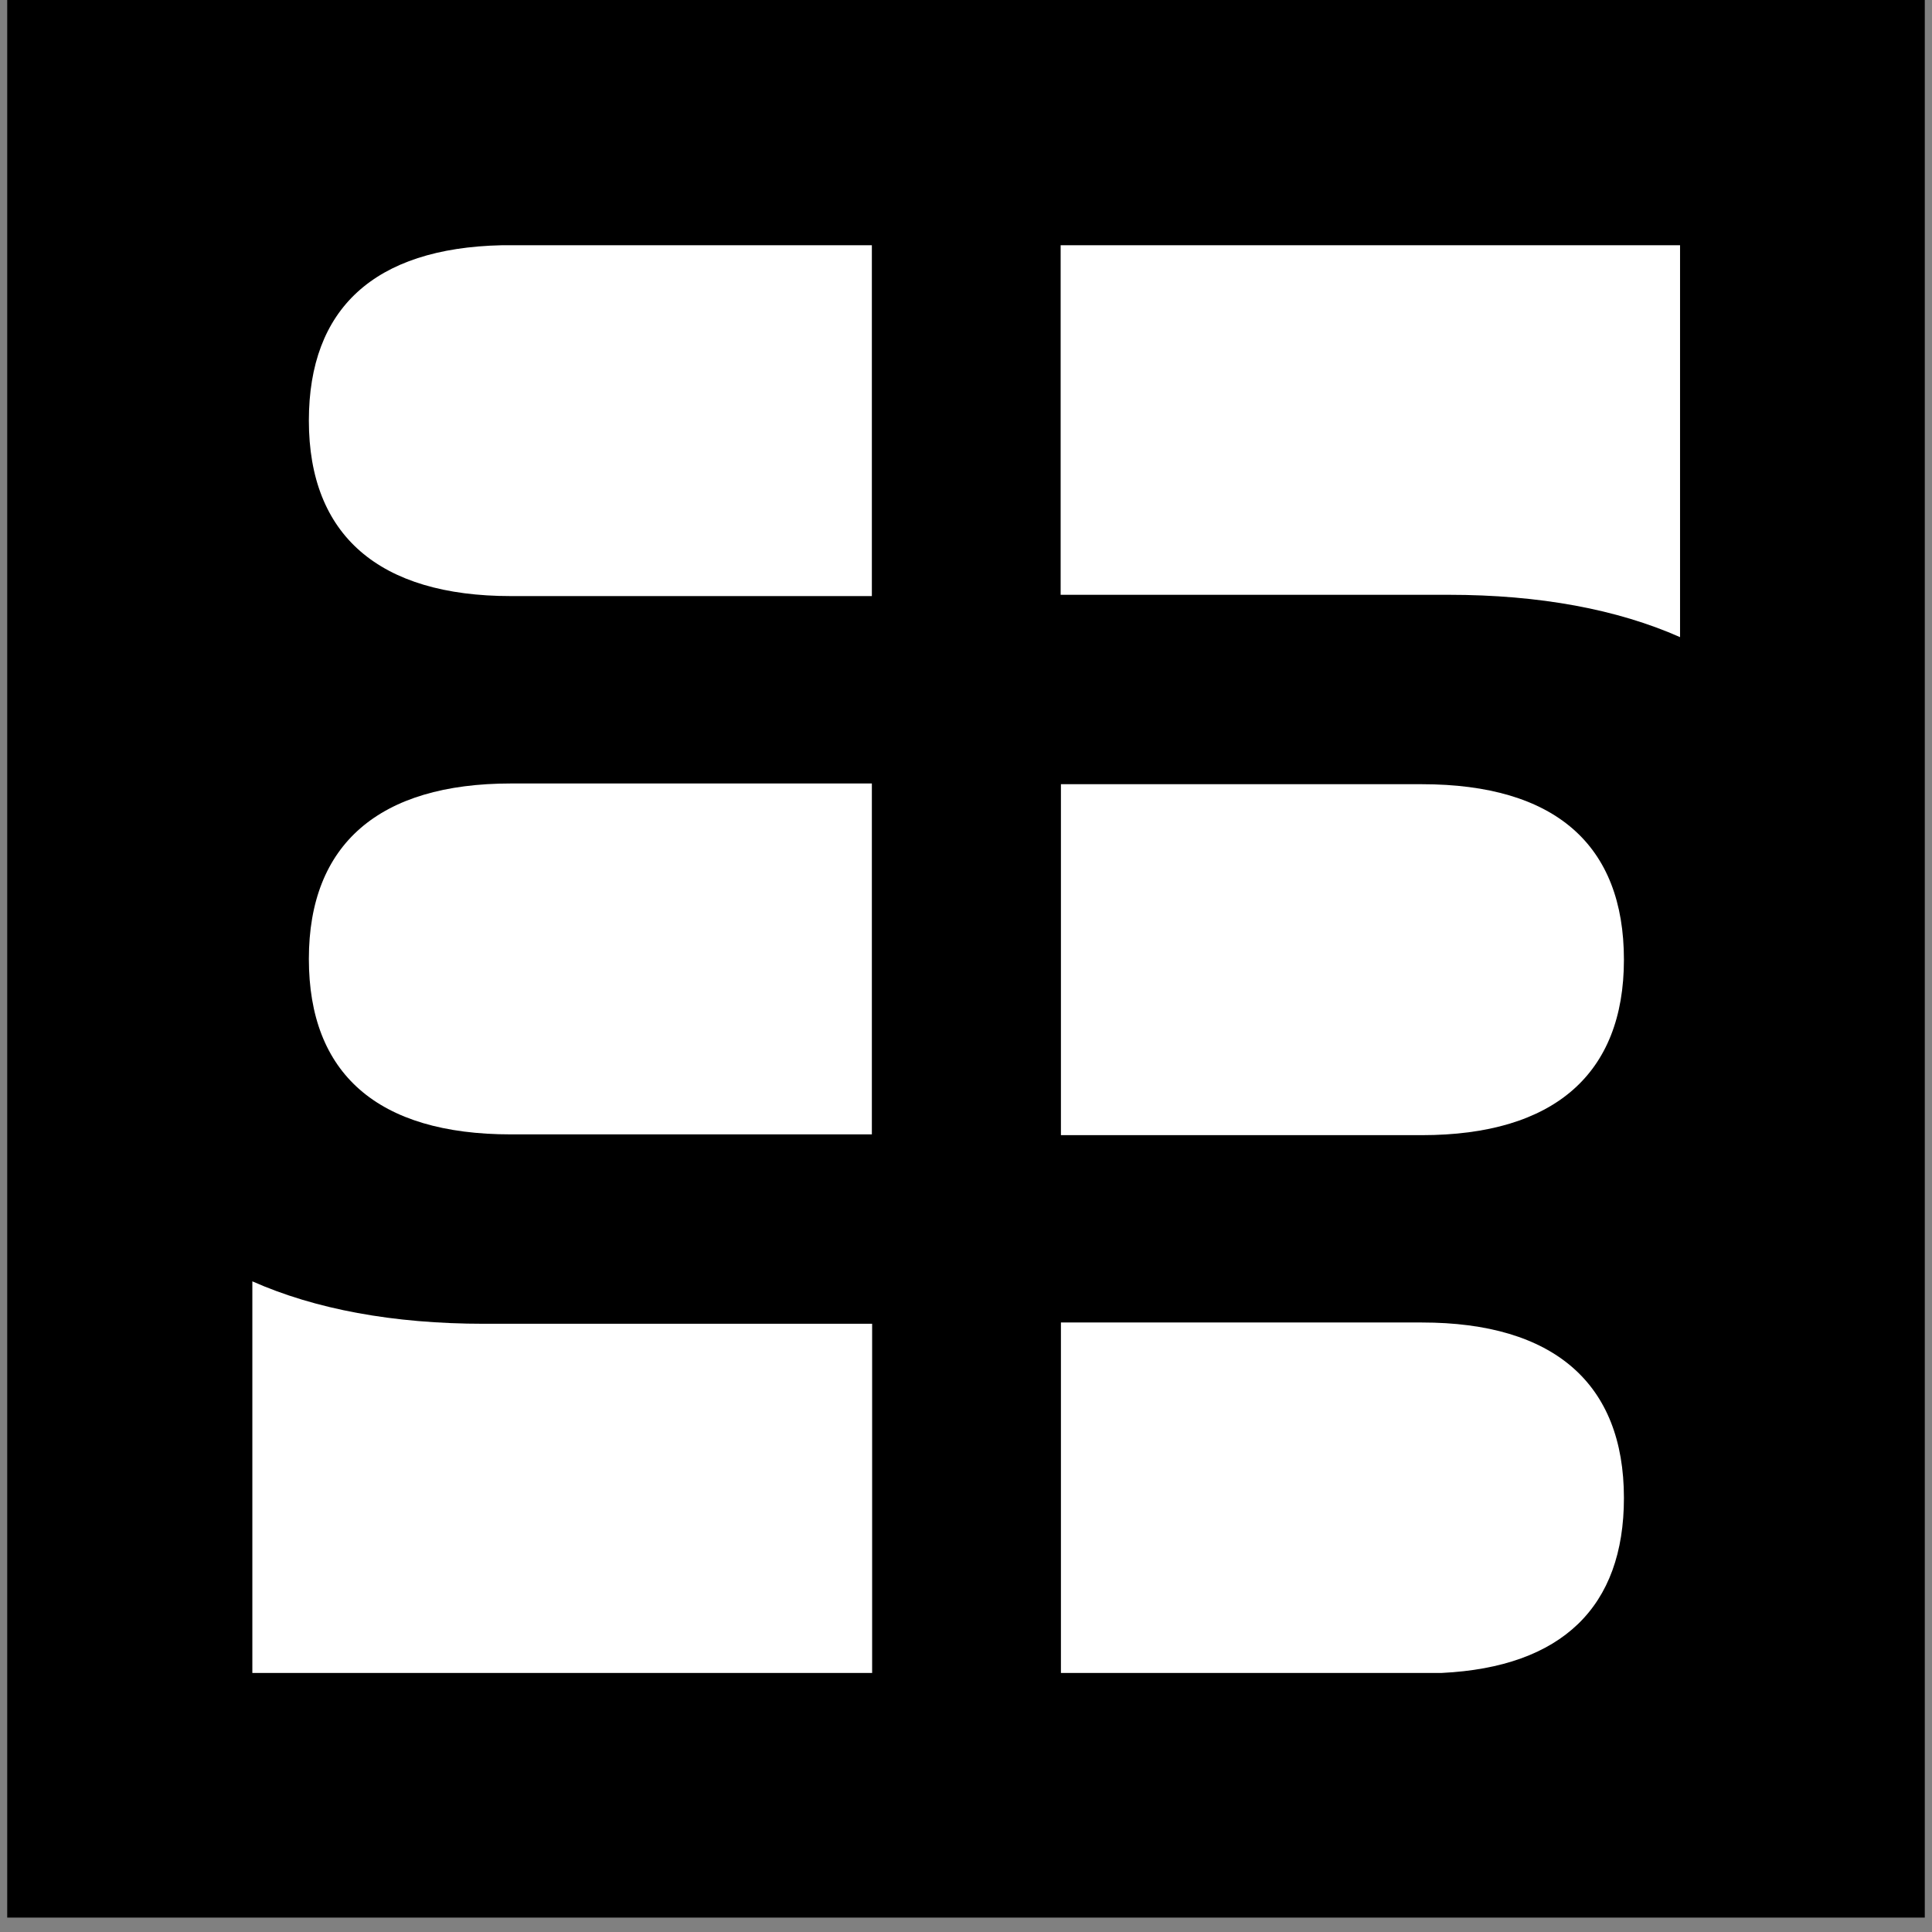 <?xml version="1.0" encoding="UTF-8"?> <svg xmlns="http://www.w3.org/2000/svg" xmlns:xlink="http://www.w3.org/1999/xlink" width="180" zoomAndPan="magnify" viewBox="0 0 135 135" height="180" preserveAspectRatio="xMidYMid meet" version="1.0"><rect x="0" y="0" width="135" height="135" fill="#808080" stroke="none"/><defs><clipPath id="19e9e0dcf6"><path d="M 0.496 0 L 134.504 0 L 134.504 134.008 L 0.496 134.008 Z M 0.496 0 " clip-rule="nonzero"></path></clipPath><clipPath id="3c28092657"><path d="M 21 17.137 L 61 17.137 L 61 42 L 21 42 Z M 21 17.137 " clip-rule="nonzero"></path></clipPath><clipPath id="aee8aa604e"><path d="M 74 92 L 114 92 L 114 116.898 L 74 116.898 Z M 74 92 " clip-rule="nonzero"></path></clipPath><clipPath id="da2de414e0"><path d="M 74 17.137 L 117.395 17.137 L 117.395 45 L 74 45 Z M 74 17.137 " clip-rule="nonzero"></path></clipPath><clipPath id="d547374a8c"><path d="M 17.633 89 L 61 89 L 61 116.898 L 17.633 116.898 Z M 17.633 89 " clip-rule="nonzero"></path></clipPath></defs><g clip-path="url(#19e9e0dcf6)"><path fill="#ffffff" d="M 0.496 0 L 134.504 0 L 134.504 134.008 L 0.496 134.008 Z M 0.496 0 " fill-opacity="1" fill-rule="nonzero"></path><path fill="#000000" d="M 0.496 0 L 134.504 0 L 134.504 134.008 L 0.496 134.008 Z M 0.496 0 " fill-opacity="1" fill-rule="nonzero"></path></g><g clip-path="url(#3c28092657)"><path fill="#ffffff" d="M 21.582 29.391 C 21.582 37.402 26.488 41.652 35.703 41.652 L 60.922 41.652 L 60.922 17.137 L 35.047 17.137 C 26.148 17.336 21.582 21.57 21.582 29.391 Z M 21.582 29.391 " fill-opacity="1" fill-rule="nonzero"></path></g><g clip-path="url(#aee8aa604e)"><path fill="#ffffff" d="M 113.473 104.672 C 113.473 96.66 108.566 92.41 99.352 92.41 L 74.133 92.41 L 74.133 116.898 L 100.742 116.898 C 109.156 116.488 113.473 112.273 113.473 104.672 Z M 113.473 104.672 " fill-opacity="1" fill-rule="nonzero"></path></g><g clip-path="url(#da2de414e0)"><path fill="#ffffff" d="M 101.219 41.562 C 107.594 41.562 113.016 42.582 117.395 44.52 L 117.395 17.137 L 74.113 17.137 L 74.113 41.562 Z M 101.219 41.562 " fill-opacity="1" fill-rule="nonzero"></path></g><path fill="#ffffff" d="M 113.473 67.059 C 113.473 59.047 108.684 54.797 99.352 54.797 L 74.133 54.797 L 74.133 79.32 L 99.352 79.32 C 108.566 79.32 113.473 75.066 113.473 67.059 Z M 113.473 67.059 " fill-opacity="1" fill-rule="nonzero"></path><g clip-path="url(#d547374a8c)"><path fill="#ffffff" d="M 33.836 92.5 C 27.449 92.5 22.016 91.477 17.633 89.535 L 17.633 116.898 L 60.941 116.898 L 60.941 92.5 Z M 33.836 92.5 " fill-opacity="1" fill-rule="nonzero"></path></g><path fill="#ffffff" d="M 60.922 79.266 L 60.922 54.746 L 35.703 54.746 C 26.488 54.746 21.582 58.996 21.582 67.004 C 21.582 75.016 26.371 79.266 35.703 79.266 Z M 60.922 79.266 " fill-opacity="1" fill-rule="nonzero"></path></svg> 